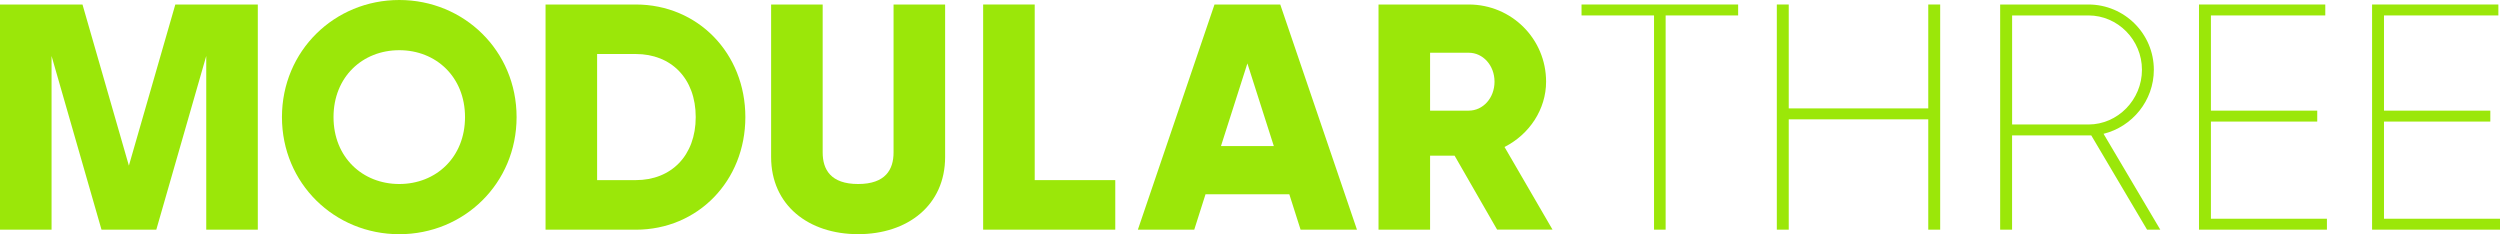 <svg width="1121" height="105" viewBox="0 0 1121 105" fill="none" xmlns="http://www.w3.org/2000/svg">
<g clip-path="url(#clip0_48_5)">
<path d="M0 2.02H36.989L57.792 74.275L78.613 2.02H115.602V102.98H92.481V25.098L70.087 102.98H45.514L23.12 25.098V102.98H0V2.02Z" fill="#9BE709"/>
<path d="M126.428 52.509C126.428 22.802 149.98 0 179.032 0C208.084 0 231.637 22.785 231.637 52.509C231.637 82.232 208.084 105.017 179.032 105.017C149.98 105.017 126.428 82.232 126.428 52.509ZM179.032 82.509C195.512 82.509 208.516 70.529 208.516 52.509C208.516 34.488 195.512 22.509 179.032 22.509C162.552 22.509 149.548 34.488 149.548 52.509C149.548 70.529 162.552 82.509 179.032 82.509Z" fill="#9BE709"/>
<path d="M244.623 2.02H285.088C312.981 2.02 334.217 23.941 334.217 52.509C334.217 81.076 312.981 102.998 285.088 102.998H244.623V2.02ZM285.088 80.765C300.98 80.765 311.961 69.804 311.961 52.491C311.961 35.178 300.98 24.218 285.088 24.218H267.743V80.765H285.088Z" fill="#9BE709"/>
<path d="M345.768 70.391V2.02H368.888V68.372C368.888 76.018 372.502 82.509 384.78 82.509C397.058 82.509 400.672 76.018 400.672 68.372V2.02H423.792V70.391C423.792 92.019 407.036 105 384.78 105C362.524 105 345.768 92.019 345.768 70.391Z" fill="#9BE709"/>
<path d="M440.844 2.02H463.964V80.765H500.089V102.98H440.844V2.02Z" fill="#9BE709"/>
<path d="M544.581 2.02H574.065L608.461 102.98H583.179L578.129 87.117H540.552L535.503 102.98H510.221L544.581 2.02ZM571.178 65.489L559.332 28.429L547.487 65.489H571.178Z" fill="#9BE709"/>
<path d="M652.23 69.804H641.249V102.98H618.129V2.02H658.594C677.806 2.02 693.266 17.451 693.266 36.628C693.266 49.039 685.761 60.276 674.624 65.903L696.154 102.963H671.304L652.23 69.787V69.804ZM658.594 49.609C664.958 49.609 670.145 43.982 670.145 36.628C670.145 29.275 664.94 23.648 658.594 23.648H641.249V49.609H658.594Z" fill="#9BE709"/>
<path d="M779.382 6.922H746.872V102.98H741.667V6.922H709.156V2.02H779.382V6.922Z" fill="#9BE709"/>
<path d="M802.07 2.02V48.608H864.635V2.02H869.978V102.98H864.635V53.51H802.07V102.98H796.727V2.02H802.07Z" fill="#9BE709"/>
<path d="M937.766 60.725H902.213V102.98H896.869V2.02H936.452C952.638 2.02 965.781 15.138 965.781 31.295C965.781 45.138 956.097 56.824 943.231 60L968.668 102.98H962.737L937.732 60.725H937.766ZM936.469 55.823C949.612 55.823 960.454 44.724 960.454 31.295C960.454 17.865 949.612 6.922 936.469 6.922H902.23V55.823H936.469Z" fill="#9BE709"/>
<path d="M986.029 2.02H1042.66V6.922H991.373V49.609H1039.05V54.511H991.373V98.078H1043.39V102.98H986.029V2.02Z" fill="#9BE709"/>
<path d="M1063.64 2.02H1120.27V6.922H1068.98V49.609H1116.66V54.511H1068.98V98.078H1121V102.98H1063.64V2.02Z" fill="#9BE709"/>
</g>
<defs>
<clipPath id="clip0_48_5">
<rect width="1121" height="105" fill="white"/>
</clipPath>
</defs>
</svg>
